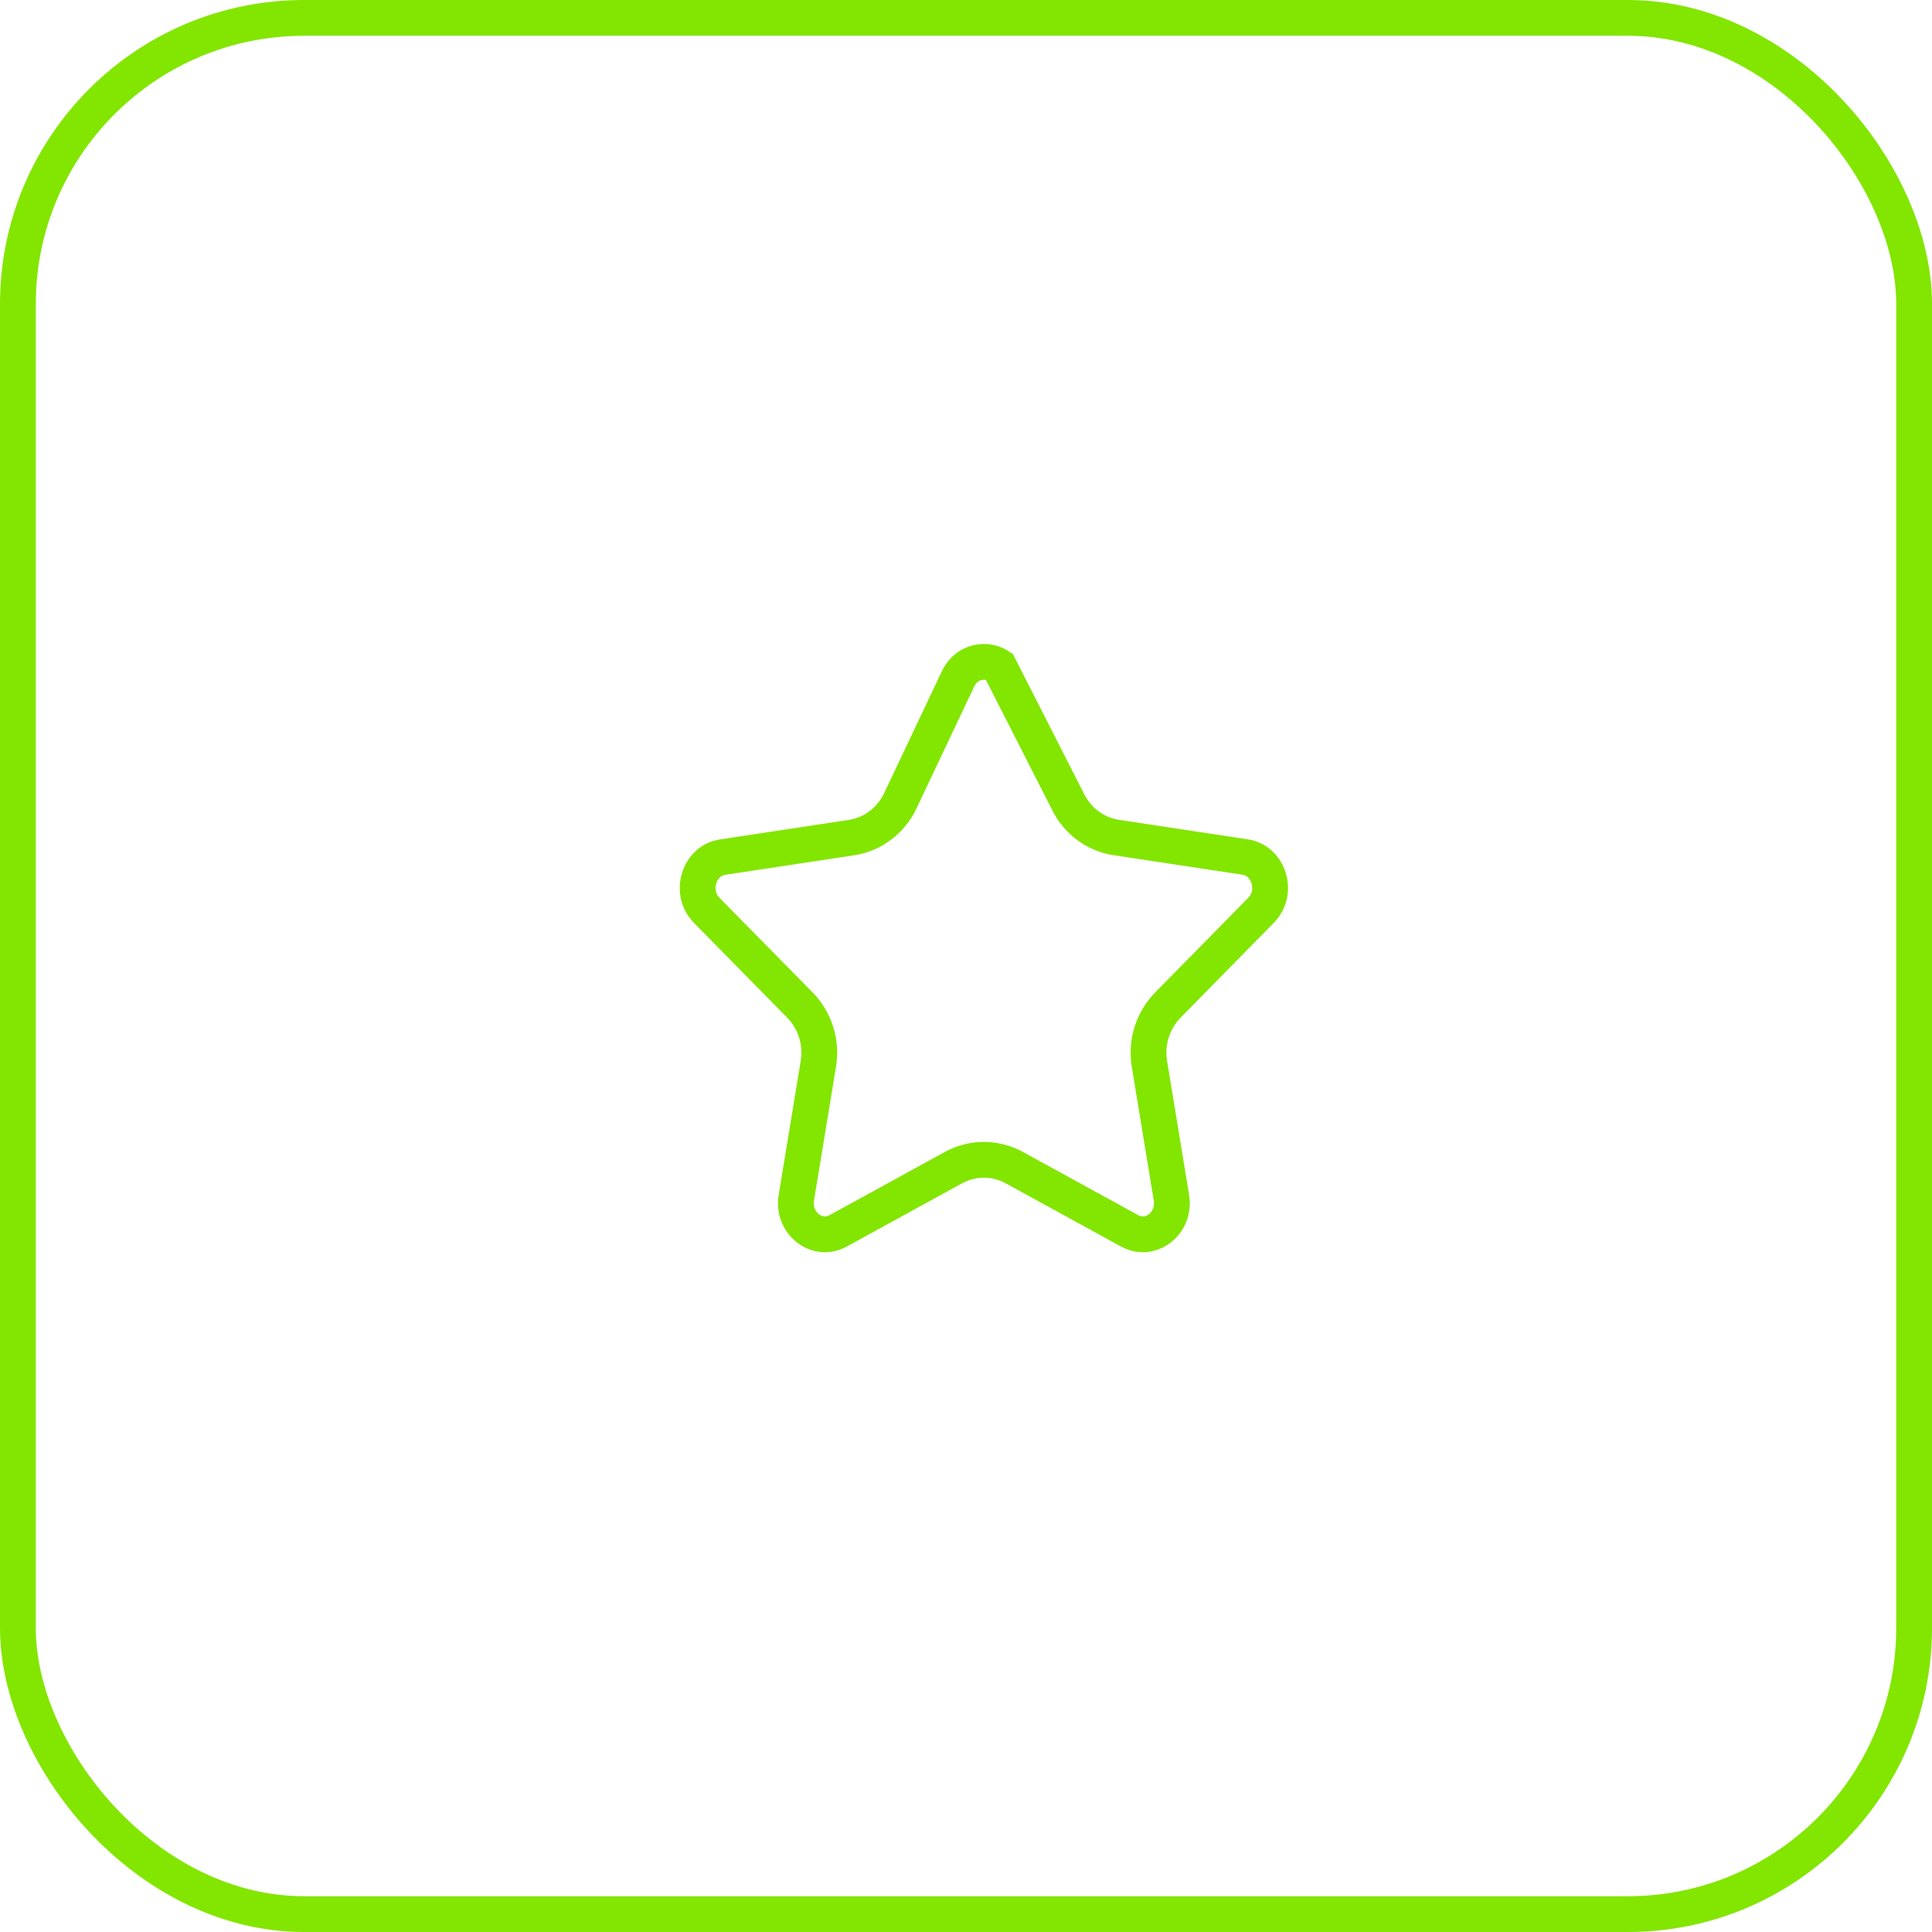 <?xml version="1.0" encoding="UTF-8"?>
<svg width="54px" height="54px" viewBox="0 0 54 54" version="1.1" xmlns="http://www.w3.org/2000/svg" xmlns:xlink="http://www.w3.org/1999/xlink">
    <title>未选中</title>
    <g id="商品详情页" stroke="none" stroke-width="1" fill="none" fill-rule="evenodd">
        <g id="切图" transform="translate(-153, -777)" stroke="#82e600">
            <g id="编组-70" transform="translate(67, 777)">
                <g id="选中" transform="translate(86, -0.001)">
                    <g id="编组-68" transform="translate(0, 0.001)">
                        <rect id="矩形" x="0.5" y="0.5" width="53" height="53" rx="8"></rect>
                        <path d="M27.501,18.5 C27.649,18.5 27.797,18.541 27.925,18.625 L29.837,22.381 C30.101,22.938 30.613,23.32 31.202,23.409 L34.8,23.954 C34.958,23.978 35.094,24.044 35.202,24.139 C35.323,24.246 35.409,24.387 35.457,24.54 C35.506,24.697 35.515,24.867 35.476,25.031 C35.44,25.18 35.365,25.323 35.245,25.445 L32.641,28.093 C32.221,28.52 32.027,29.135 32.127,29.737 L32.742,33.476 C32.77,33.651 32.751,33.816 32.695,33.96 C32.635,34.113 32.535,34.242 32.411,34.337 C32.291,34.428 32.148,34.487 31.996,34.498 C31.857,34.508 31.711,34.478 31.571,34.401 L28.351,32.636 C27.818,32.344 27.182,32.344 26.649,32.636 L23.429,34.401 C23.289,34.478 23.143,34.508 23.004,34.498 C22.852,34.487 22.709,34.428 22.589,34.337 C22.465,34.242 22.365,34.113 22.305,33.96 C22.249,33.816 22.23,33.651 22.258,33.476 L22.873,29.738 C22.973,29.135 22.779,28.52 22.359,28.093 L19.755,25.447 C19.635,25.325 19.56,25.182 19.524,25.033 C19.485,24.869 19.494,24.699 19.543,24.542 C19.591,24.389 19.677,24.248 19.798,24.141 C19.906,24.046 20.042,23.98 20.2,23.956 L23.798,23.411 C24.387,23.322 24.899,22.94 25.164,22.383 L26.776,18.978 C26.849,18.824 26.954,18.705 27.077,18.625 C27.205,18.541 27.353,18.5 27.501,18.5 Z" id="Fill-1"></path>
                    </g>
                </g>
            </g>
        </g>
    </g>
</svg>